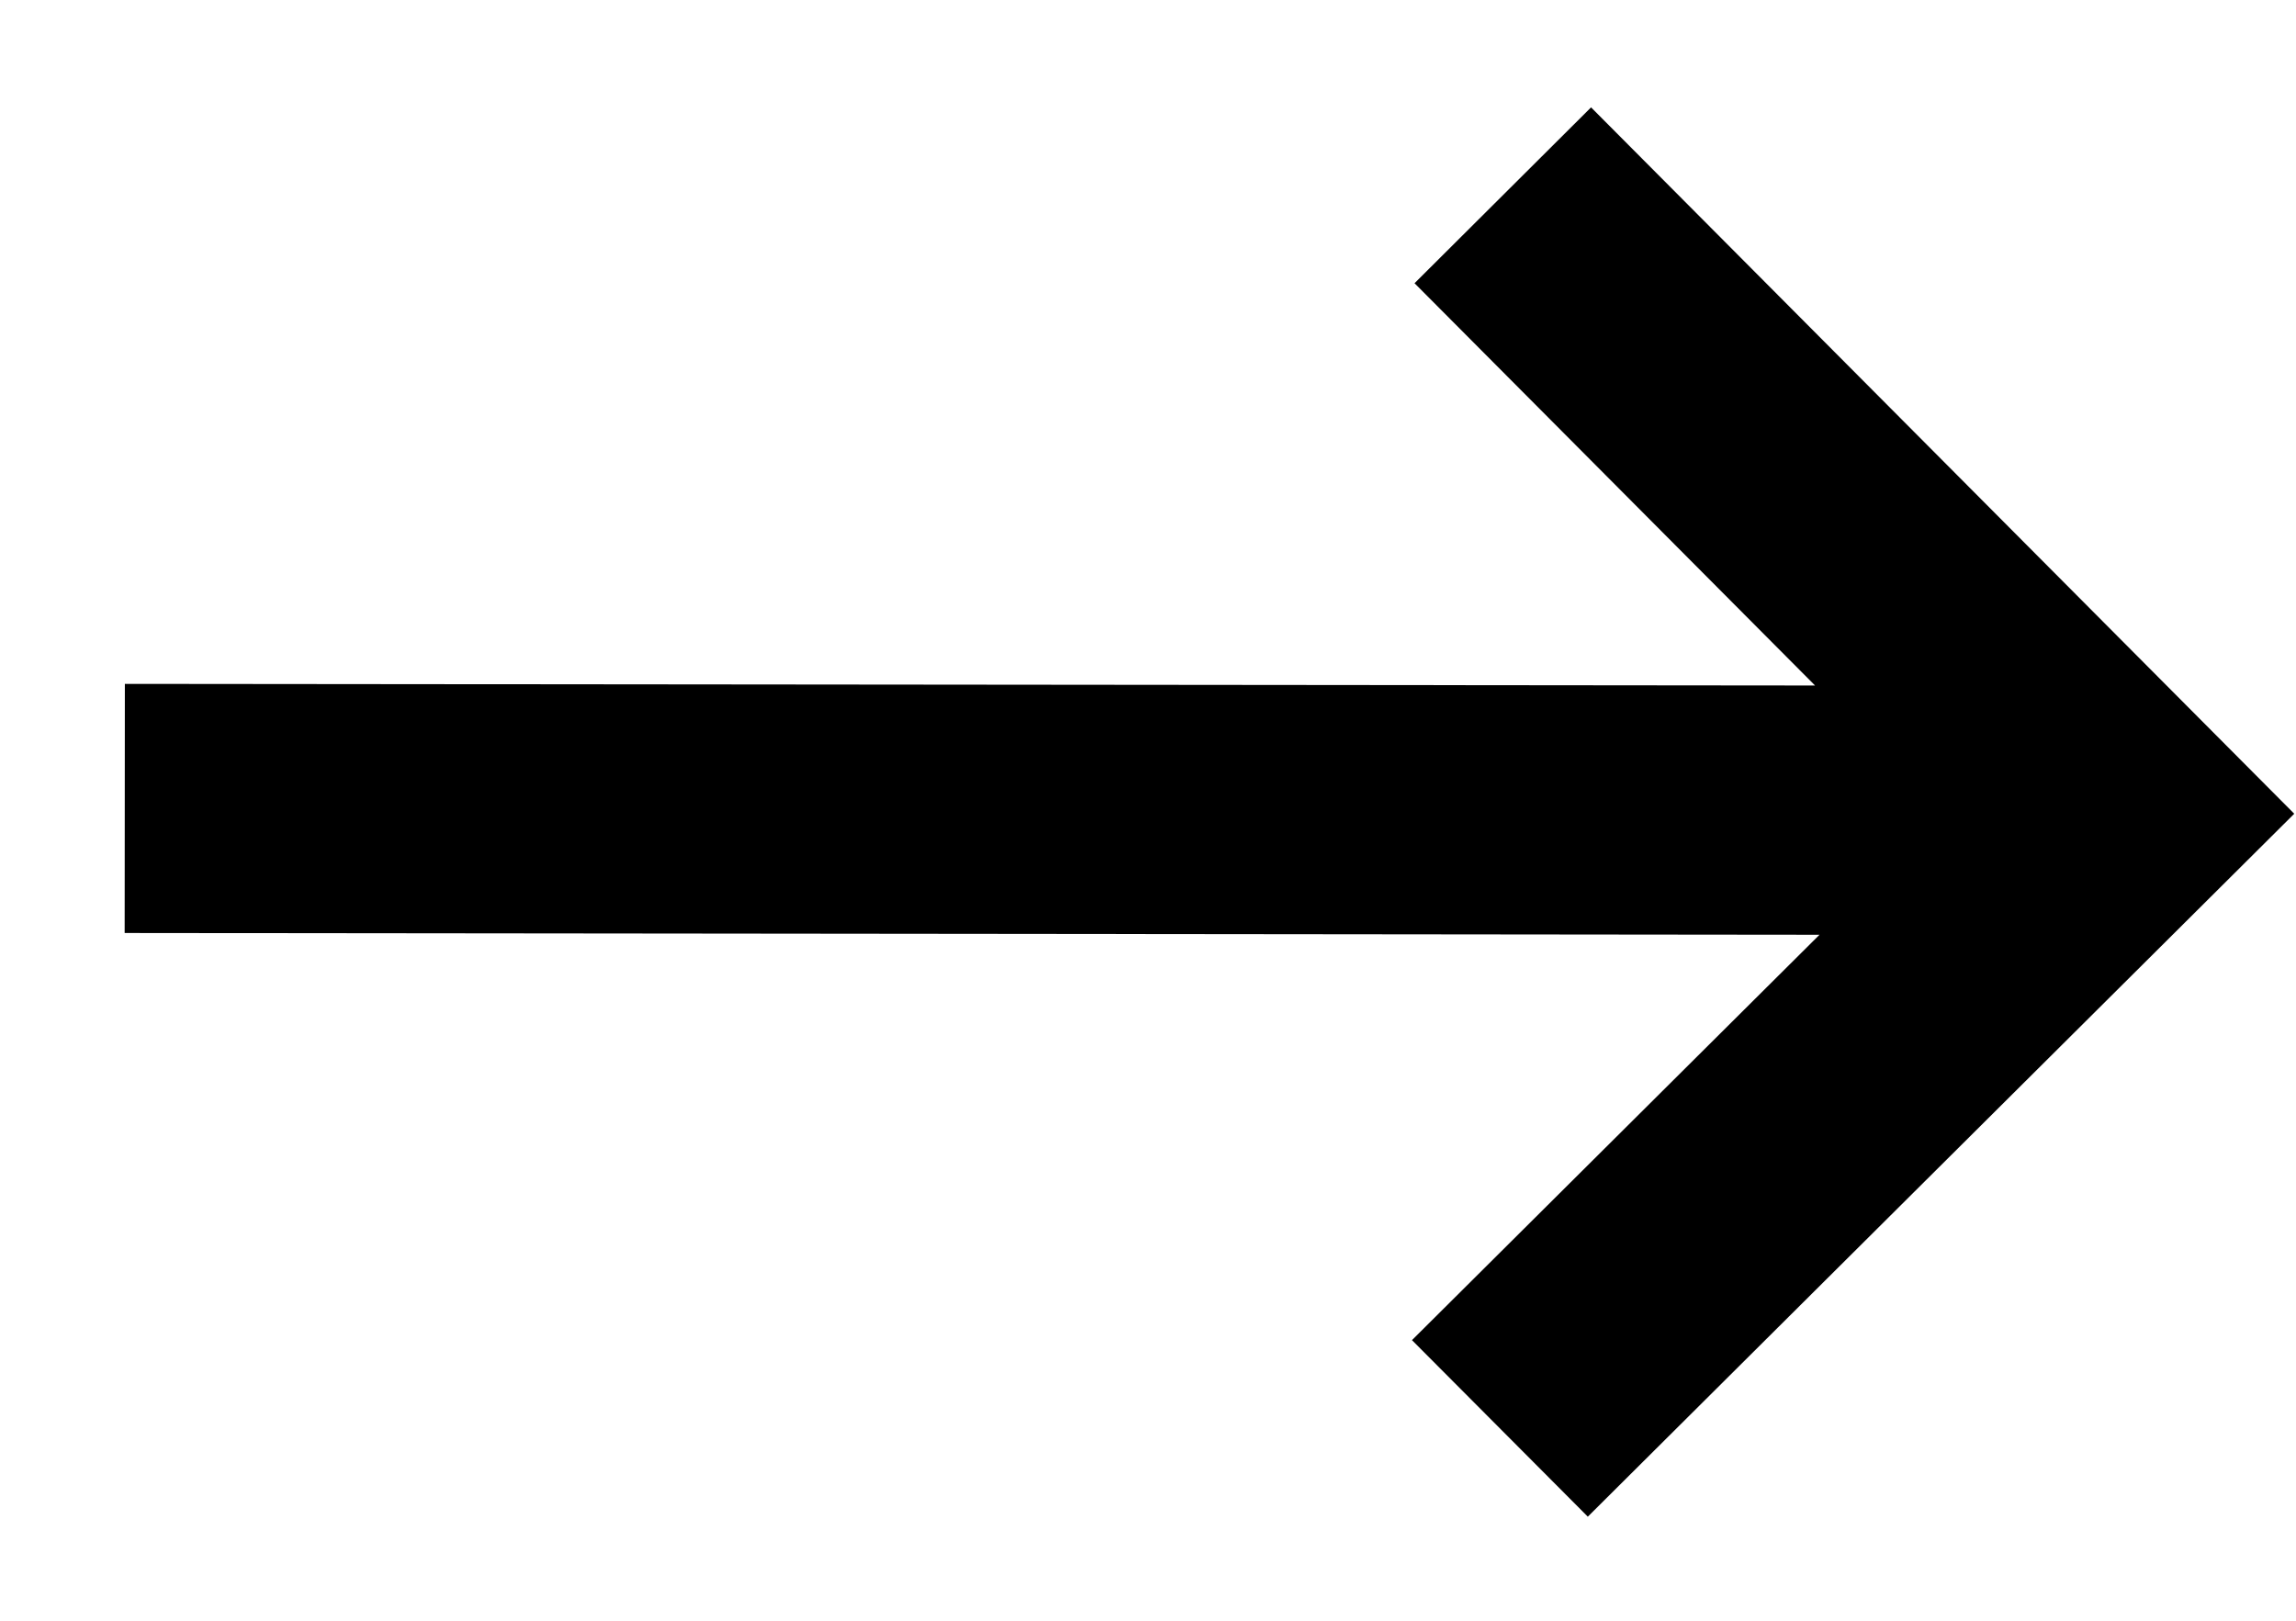 <?xml version="1.0" encoding="UTF-8"?> <svg xmlns="http://www.w3.org/2000/svg" width="34" height="24" viewBox="0 0 34 24" fill="none"><g clip-path="url(#clip0_214_546)"><path d="M23.561 1.59L20.947 4.194L26.878 10.151L1.849 10.127L1.846 13.816L26.944 13.842L20.909 19.845L23.513 22.459L33.974 12.05L23.561 1.59Z" fill="black"></path></g><defs><clipPath id="clip0_214_546"><rect width="34" height="24" fill="white"></rect></clipPath></defs></svg> 